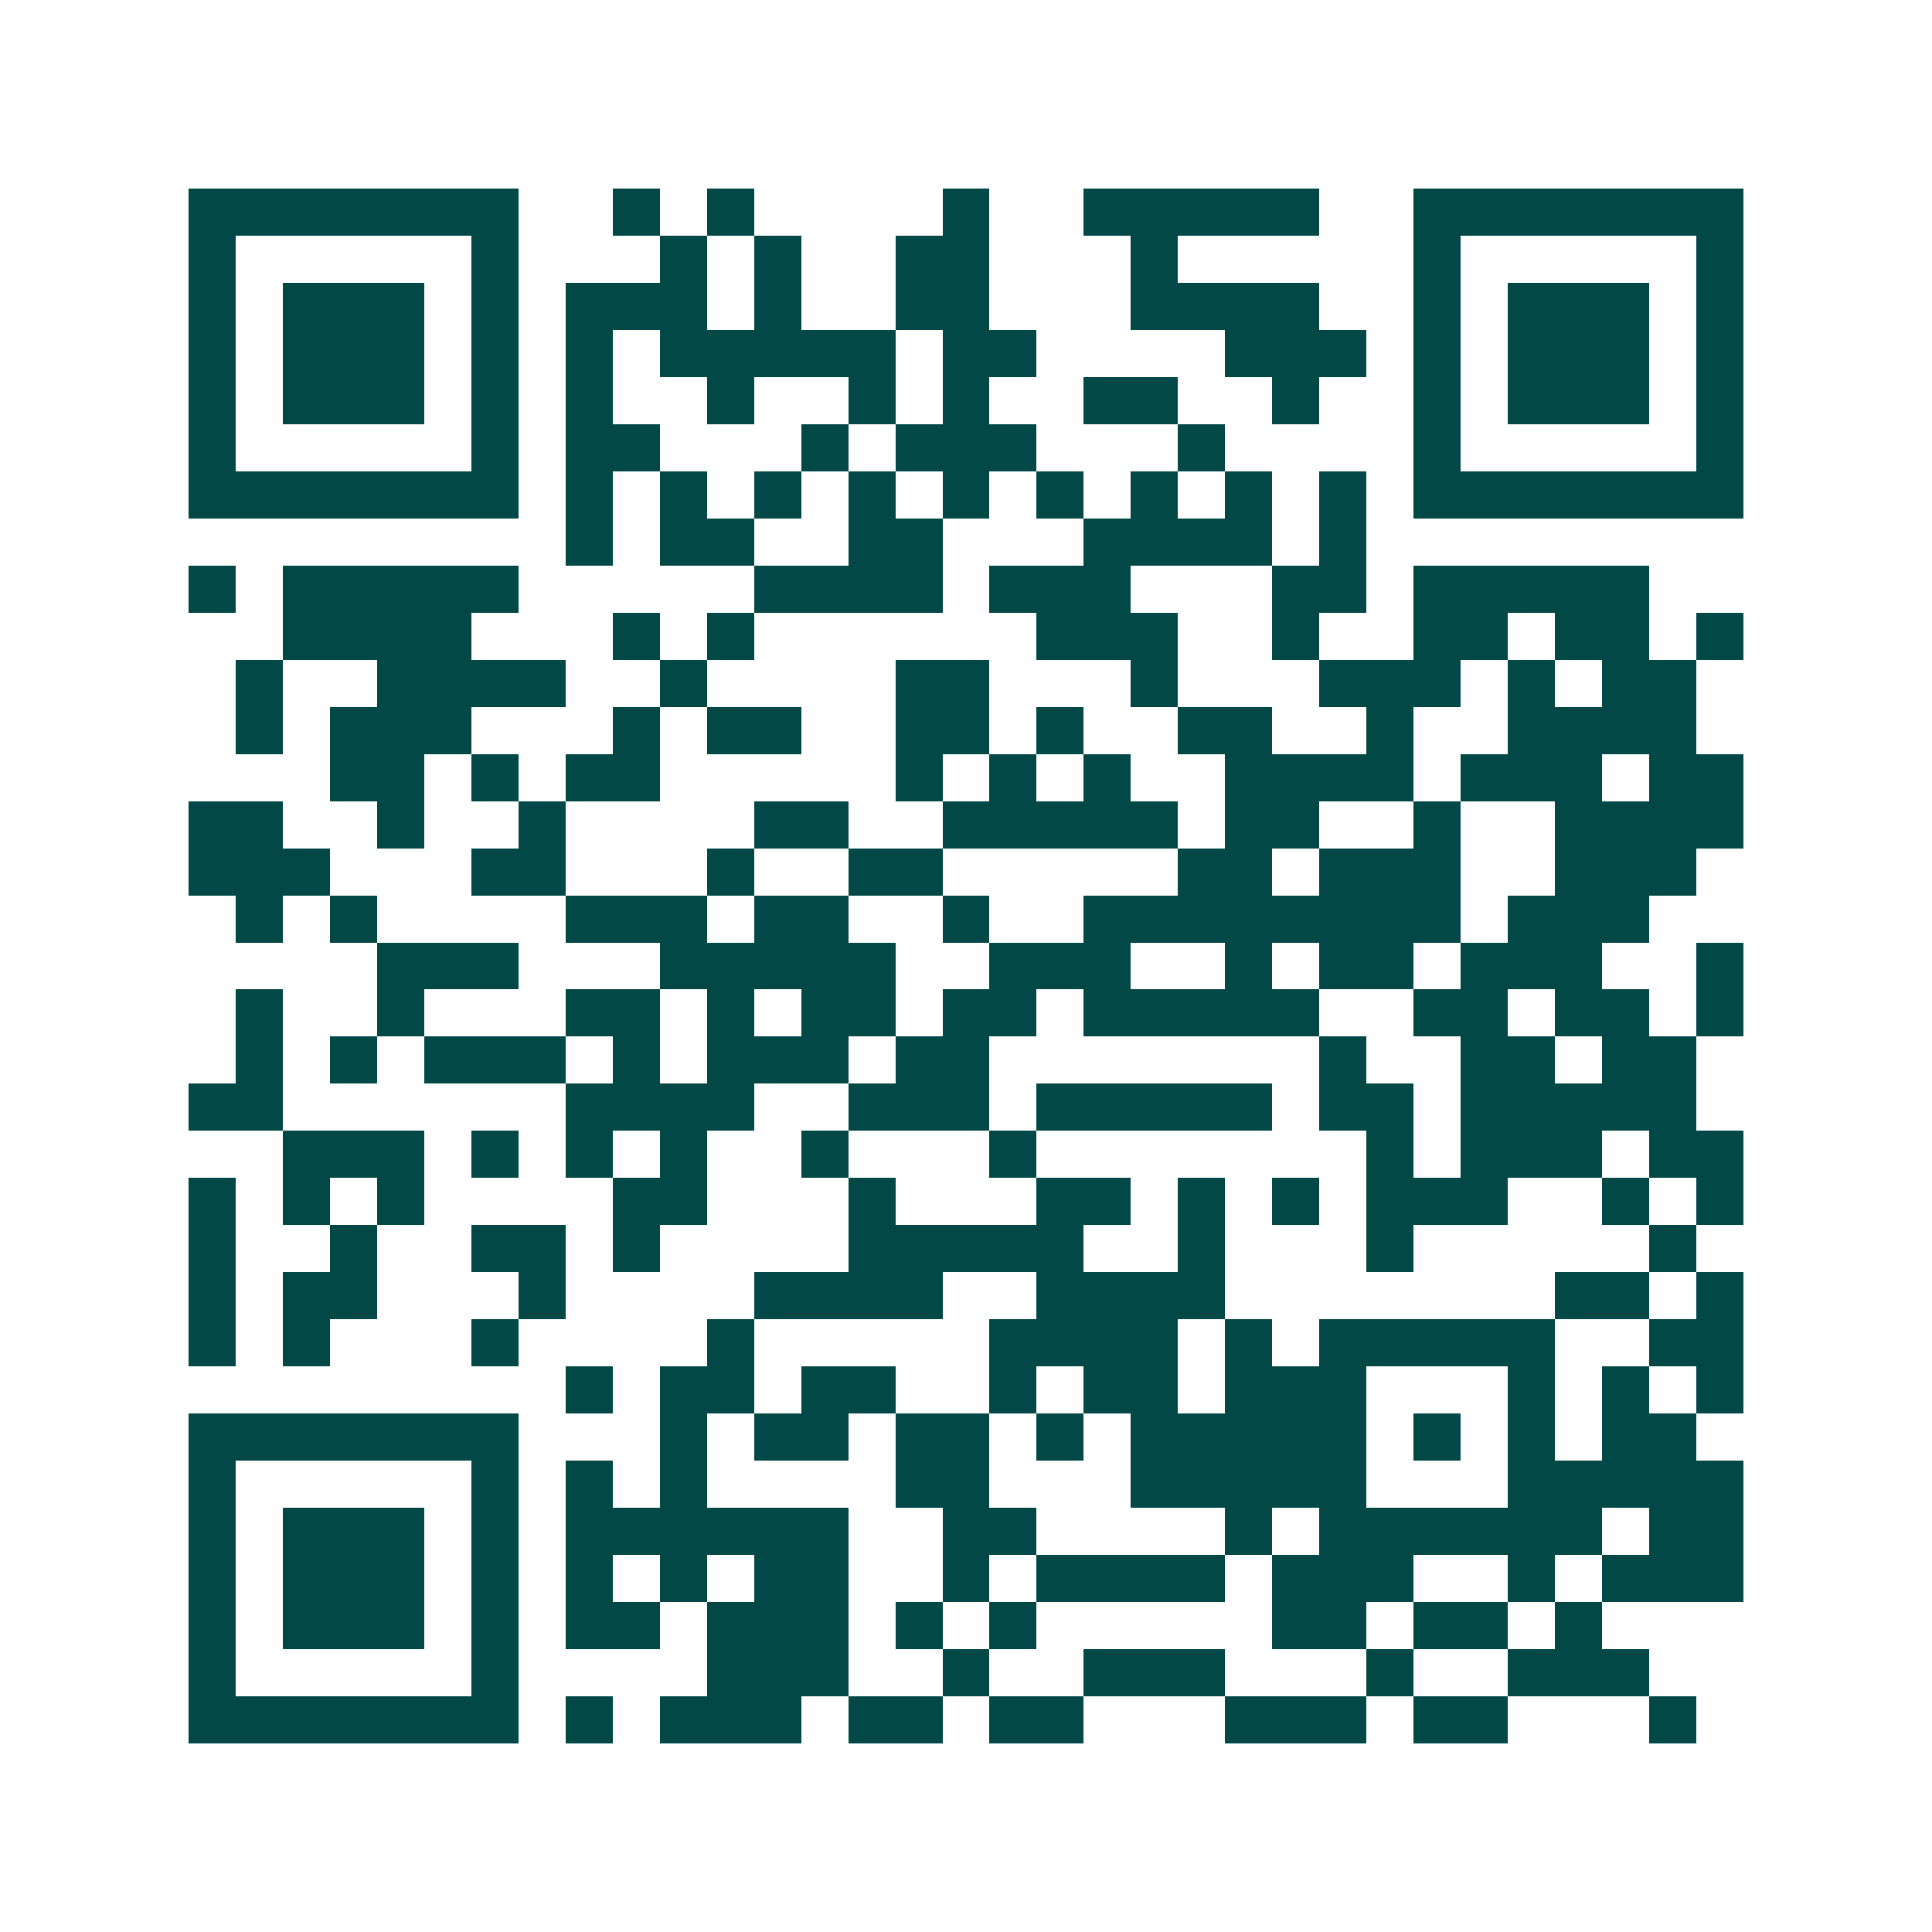 <svg xmlns="http://www.w3.org/2000/svg" width="200" height="200" viewBox="0 0 41 41" shape-rendering="crispEdges"><path fill="#ffffff" d="M0 0h41v41H0z"/><path stroke="#014847" d="M4 4.5h7m2 0h1m1 0h1m4 0h1m2 0h5m2 0h7M4 5.5h1m5 0h1m3 0h1m1 0h1m2 0h2m3 0h1m5 0h1m5 0h1M4 6.5h1m1 0h3m1 0h1m1 0h3m1 0h1m2 0h2m3 0h4m2 0h1m1 0h3m1 0h1M4 7.5h1m1 0h3m1 0h1m1 0h1m1 0h5m1 0h2m4 0h3m1 0h1m1 0h3m1 0h1M4 8.5h1m1 0h3m1 0h1m1 0h1m2 0h1m2 0h1m1 0h1m2 0h2m2 0h1m2 0h1m1 0h3m1 0h1M4 9.5h1m5 0h1m1 0h2m3 0h1m1 0h3m3 0h1m4 0h1m5 0h1M4 10.5h7m1 0h1m1 0h1m1 0h1m1 0h1m1 0h1m1 0h1m1 0h1m1 0h1m1 0h1m1 0h7M12 11.5h1m1 0h2m2 0h2m3 0h4m1 0h1M4 12.5h1m1 0h5m5 0h4m1 0h3m3 0h2m1 0h5M6 13.5h4m3 0h1m1 0h1m6 0h3m2 0h1m2 0h2m1 0h2m1 0h1M5 14.5h1m2 0h4m2 0h1m4 0h2m3 0h1m3 0h3m1 0h1m1 0h2M5 15.5h1m1 0h3m3 0h1m1 0h2m2 0h2m1 0h1m2 0h2m2 0h1m2 0h4M7 16.5h2m1 0h1m1 0h2m5 0h1m1 0h1m1 0h1m2 0h4m1 0h3m1 0h2M4 17.5h2m2 0h1m2 0h1m4 0h2m2 0h5m1 0h2m2 0h1m2 0h4M4 18.5h3m3 0h2m3 0h1m2 0h2m5 0h2m1 0h3m2 0h3M5 19.5h1m1 0h1m4 0h3m1 0h2m2 0h1m2 0h8m1 0h3M8 20.5h3m3 0h5m2 0h3m2 0h1m1 0h2m1 0h3m2 0h1M5 21.5h1m2 0h1m3 0h2m1 0h1m1 0h2m1 0h2m1 0h5m2 0h2m1 0h2m1 0h1M5 22.5h1m1 0h1m1 0h3m1 0h1m1 0h3m1 0h2m7 0h1m2 0h2m1 0h2M4 23.5h2m6 0h4m2 0h3m1 0h5m1 0h2m1 0h5M6 24.5h3m1 0h1m1 0h1m1 0h1m2 0h1m3 0h1m7 0h1m1 0h3m1 0h2M4 25.5h1m1 0h1m1 0h1m4 0h2m3 0h1m3 0h2m1 0h1m1 0h1m1 0h3m2 0h1m1 0h1M4 26.5h1m2 0h1m2 0h2m1 0h1m4 0h5m2 0h1m3 0h1m5 0h1M4 27.5h1m1 0h2m3 0h1m4 0h4m2 0h4m7 0h2m1 0h1M4 28.5h1m1 0h1m3 0h1m4 0h1m5 0h4m1 0h1m1 0h5m2 0h2M12 29.5h1m1 0h2m1 0h2m2 0h1m1 0h2m1 0h3m3 0h1m1 0h1m1 0h1M4 30.5h7m3 0h1m1 0h2m1 0h2m1 0h1m1 0h5m1 0h1m1 0h1m1 0h2M4 31.5h1m5 0h1m1 0h1m1 0h1m4 0h2m3 0h5m3 0h5M4 32.5h1m1 0h3m1 0h1m1 0h6m2 0h2m4 0h1m1 0h6m1 0h2M4 33.5h1m1 0h3m1 0h1m1 0h1m1 0h1m1 0h2m2 0h1m1 0h4m1 0h3m2 0h1m1 0h3M4 34.5h1m1 0h3m1 0h1m1 0h2m1 0h3m1 0h1m1 0h1m5 0h2m1 0h2m1 0h1M4 35.5h1m5 0h1m4 0h3m2 0h1m2 0h3m3 0h1m2 0h3M4 36.5h7m1 0h1m1 0h3m1 0h2m1 0h2m3 0h3m1 0h2m3 0h1"/></svg>
